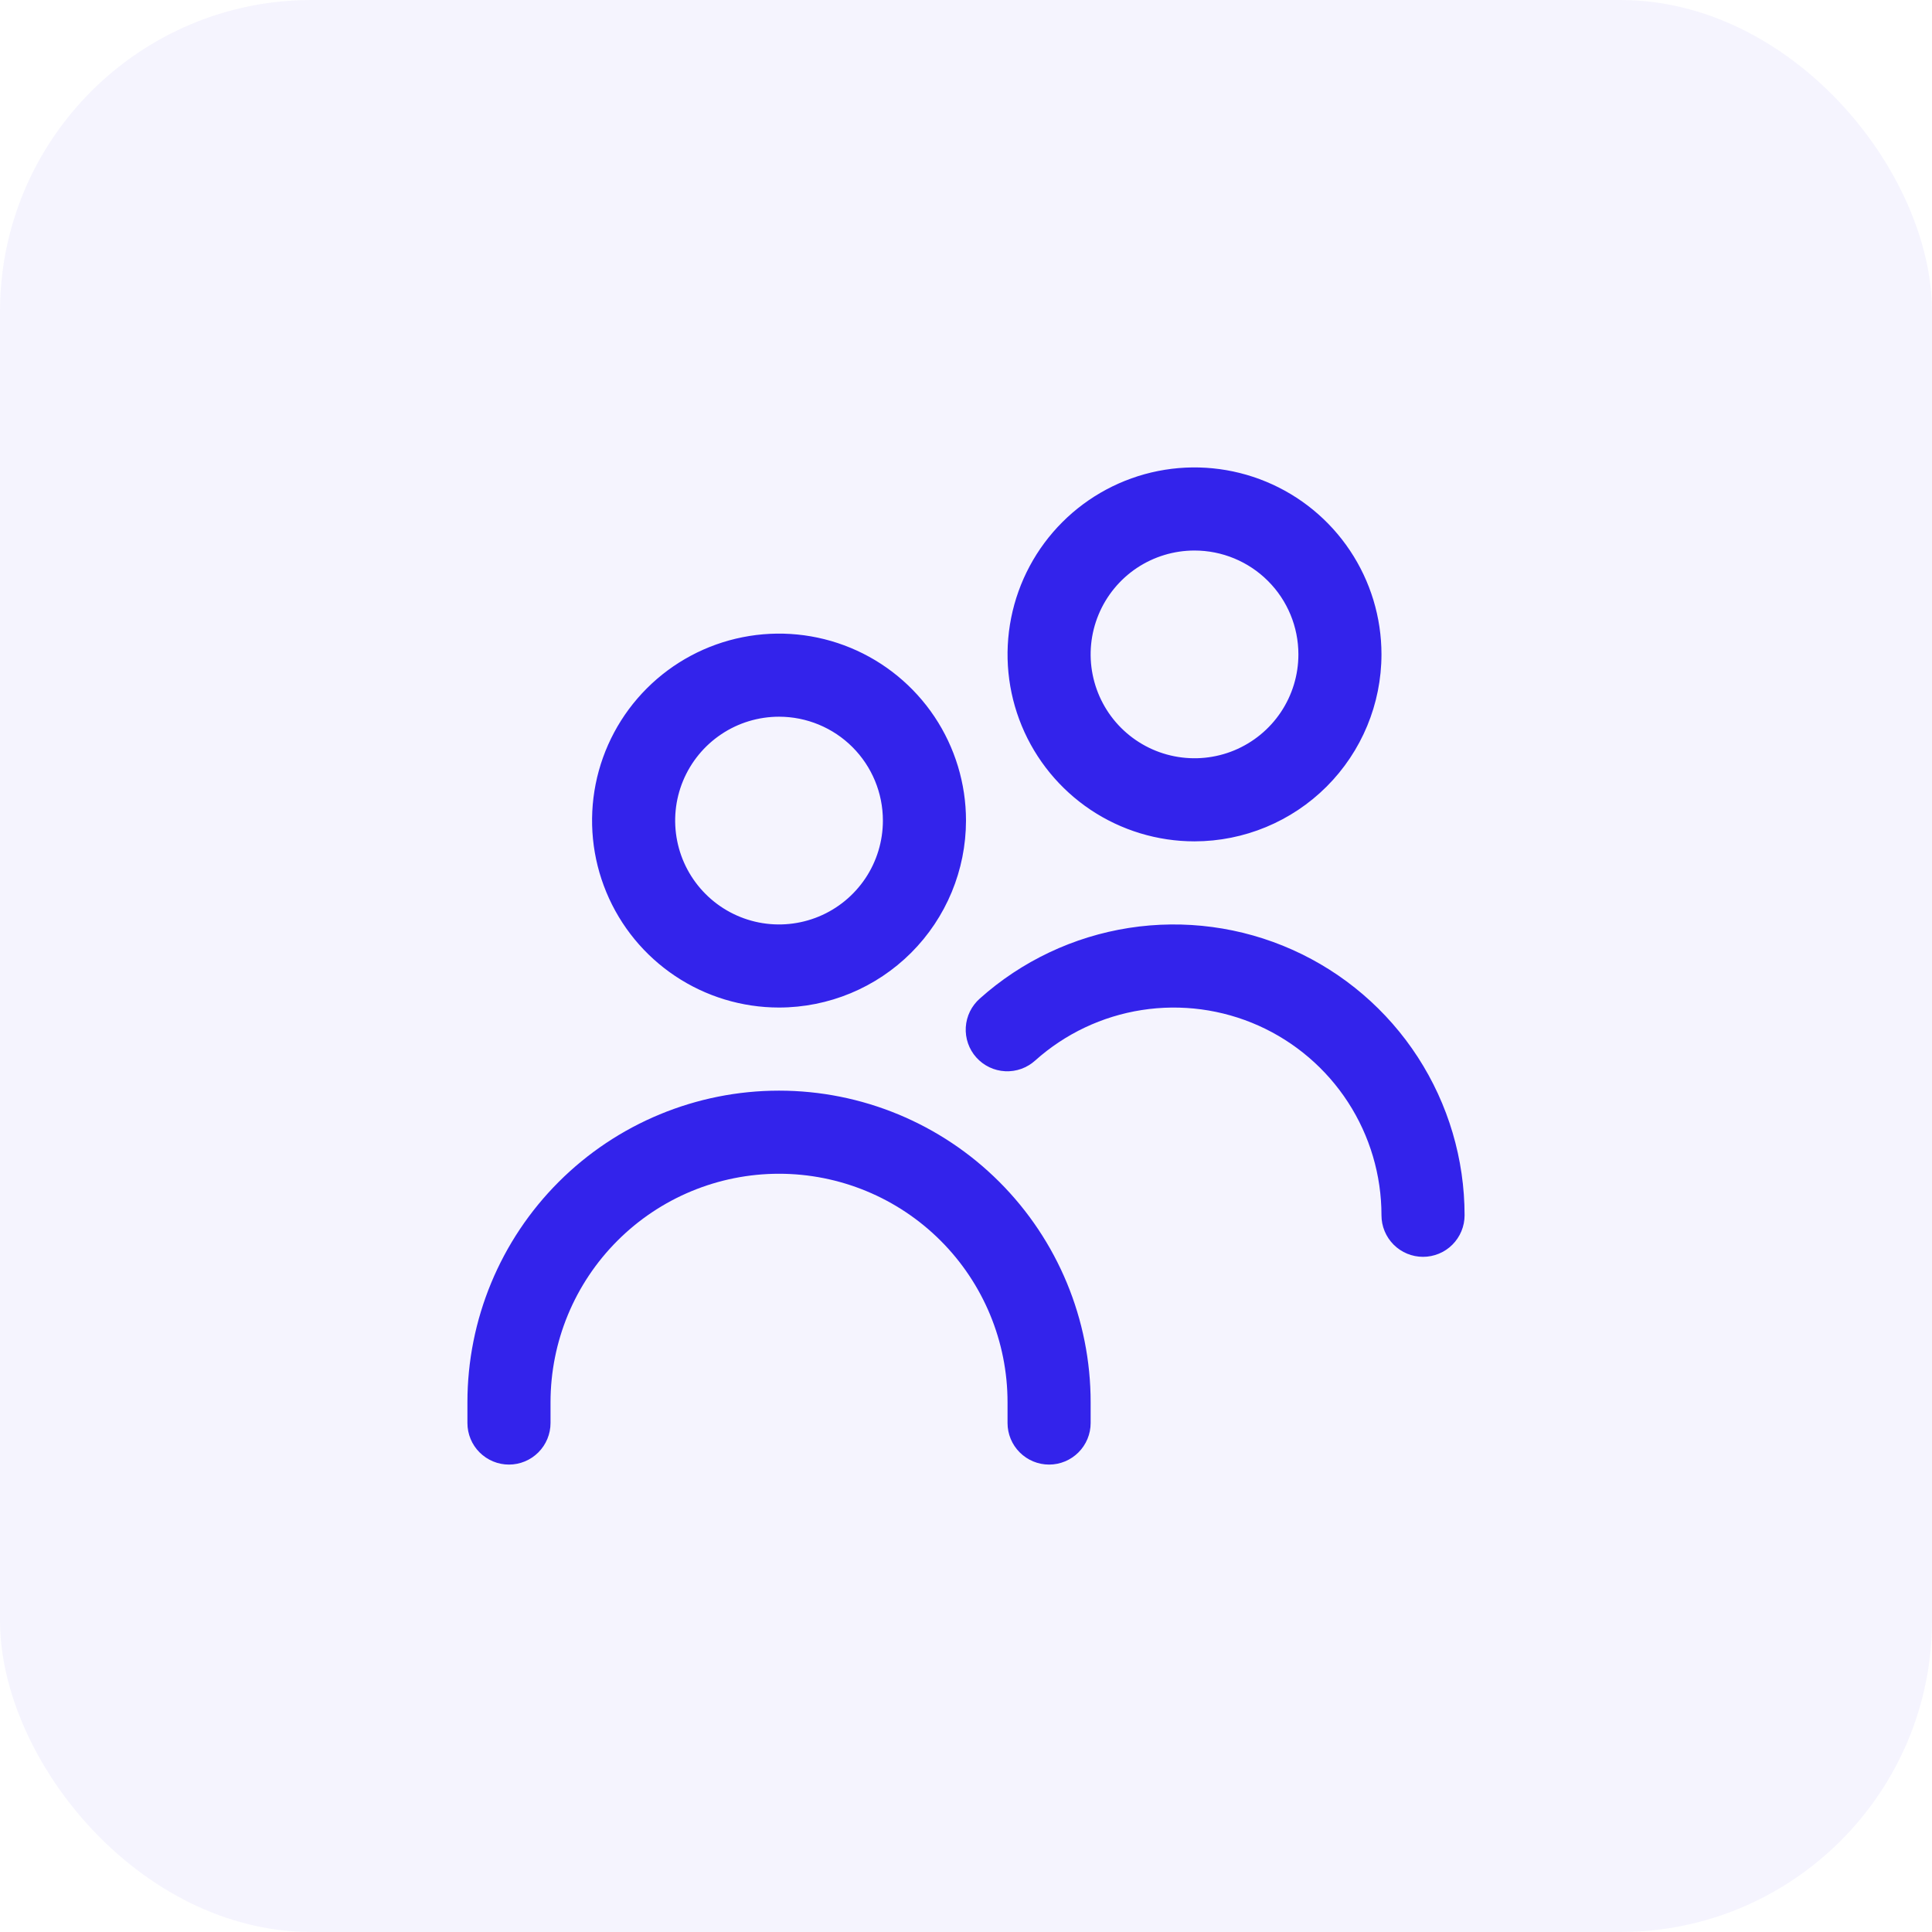 <?xml version="1.0" encoding="UTF-8"?> <svg xmlns="http://www.w3.org/2000/svg" width="62" height="62" viewBox="0 0 62 62" fill="none"> <rect width="62" height="62" rx="10" fill="#3323EB" fill-opacity="0.05"></rect> <g clip-path="url(#clip0_410_680)"> <path d="M25 32.333C23.813 32.333 22.653 31.981 21.667 31.322C20.68 30.663 19.911 29.726 19.457 28.629C19.003 27.533 18.884 26.327 19.115 25.163C19.347 23.999 19.918 22.93 20.757 22.091C21.596 21.252 22.666 20.68 23.829 20.449C24.993 20.217 26.2 20.336 27.296 20.79C28.392 21.244 29.329 22.013 29.989 23C30.648 23.987 31 25.147 31 26.333C30.998 27.924 30.366 29.449 29.241 30.574C28.116 31.699 26.591 32.332 25 32.333ZM25 23C24.341 23 23.696 23.195 23.148 23.562C22.6 23.928 22.173 24.449 21.92 25.058C21.668 25.667 21.602 26.337 21.731 26.984C21.859 27.63 22.177 28.224 22.643 28.69C23.109 29.157 23.703 29.474 24.35 29.603C24.996 29.731 25.666 29.665 26.276 29.413C26.885 29.161 27.405 28.733 27.772 28.185C28.138 27.637 28.333 26.993 28.333 26.333C28.333 25.449 27.982 24.601 27.357 23.976C26.732 23.351 25.884 23 25 23ZM35 45.667V45C35 42.348 33.946 39.804 32.071 37.929C30.196 36.054 27.652 35 25 35C22.348 35 19.804 36.054 17.929 37.929C16.054 39.804 15 42.348 15 45L15 45.667C15 46.02 15.14 46.359 15.39 46.609C15.641 46.859 15.98 47 16.333 47C16.687 47 17.026 46.859 17.276 46.609C17.526 46.359 17.667 46.02 17.667 45.667V45C17.667 43.055 18.439 41.19 19.815 39.815C21.19 38.439 23.055 37.667 25 37.667C26.945 37.667 28.81 38.439 30.186 39.815C31.561 41.19 32.333 43.055 32.333 45V45.667C32.333 46.02 32.474 46.359 32.724 46.609C32.974 46.859 33.313 47 33.667 47C34.02 47 34.359 46.859 34.609 46.609C34.859 46.359 35 46.02 35 45.667ZM47 39C47 37.198 46.478 35.435 45.498 33.923C44.518 32.411 43.121 31.215 41.477 30.48C39.832 29.744 38.009 29.501 36.229 29.778C34.449 30.056 32.787 30.843 31.444 32.044C31.312 32.16 31.204 32.302 31.126 32.46C31.049 32.618 31.004 32.79 30.993 32.966C30.983 33.142 31.007 33.318 31.065 33.484C31.123 33.651 31.213 33.804 31.331 33.935C31.448 34.066 31.591 34.173 31.75 34.249C31.908 34.325 32.081 34.368 32.257 34.377C32.433 34.386 32.609 34.36 32.774 34.301C32.94 34.241 33.093 34.149 33.223 34.031C34.182 33.173 35.369 32.611 36.641 32.413C37.912 32.215 39.214 32.389 40.389 32.914C41.563 33.44 42.561 34.294 43.261 35.374C43.961 36.454 44.333 37.713 44.333 39C44.333 39.354 44.474 39.693 44.724 39.943C44.974 40.193 45.313 40.333 45.667 40.333C46.02 40.333 46.359 40.193 46.609 39.943C46.859 39.693 47 39.354 47 39ZM38.333 27C37.147 27 35.987 26.648 35 25.989C34.013 25.329 33.244 24.392 32.79 23.296C32.336 22.2 32.217 20.993 32.449 19.829C32.68 18.666 33.252 17.596 34.091 16.757C34.93 15.918 35.999 15.347 37.163 15.115C38.327 14.884 39.533 15.003 40.629 15.457C41.726 15.911 42.663 16.68 43.322 17.667C43.981 18.653 44.333 19.813 44.333 21C44.332 22.591 43.699 24.116 42.574 25.241C41.449 26.366 39.924 26.998 38.333 27ZM38.333 17.667C37.674 17.667 37.03 17.862 36.481 18.228C35.933 18.595 35.506 19.115 35.254 19.724C35.001 20.334 34.935 21.004 35.064 21.65C35.193 22.297 35.51 22.891 35.976 23.357C36.443 23.823 37.036 24.141 37.683 24.269C38.33 24.398 39 24.332 39.609 24.08C40.218 23.827 40.739 23.4 41.105 22.852C41.471 22.304 41.667 21.659 41.667 21C41.667 20.116 41.316 19.268 40.69 18.643C40.065 18.018 39.217 17.667 38.333 17.667Z" fill="#3323EB"></path> </g> <defs> <clipPath id="clip0_410_680"> <rect width="32" height="32" fill="white" transform="translate(15 15)"></rect> </clipPath> </defs> </svg> 